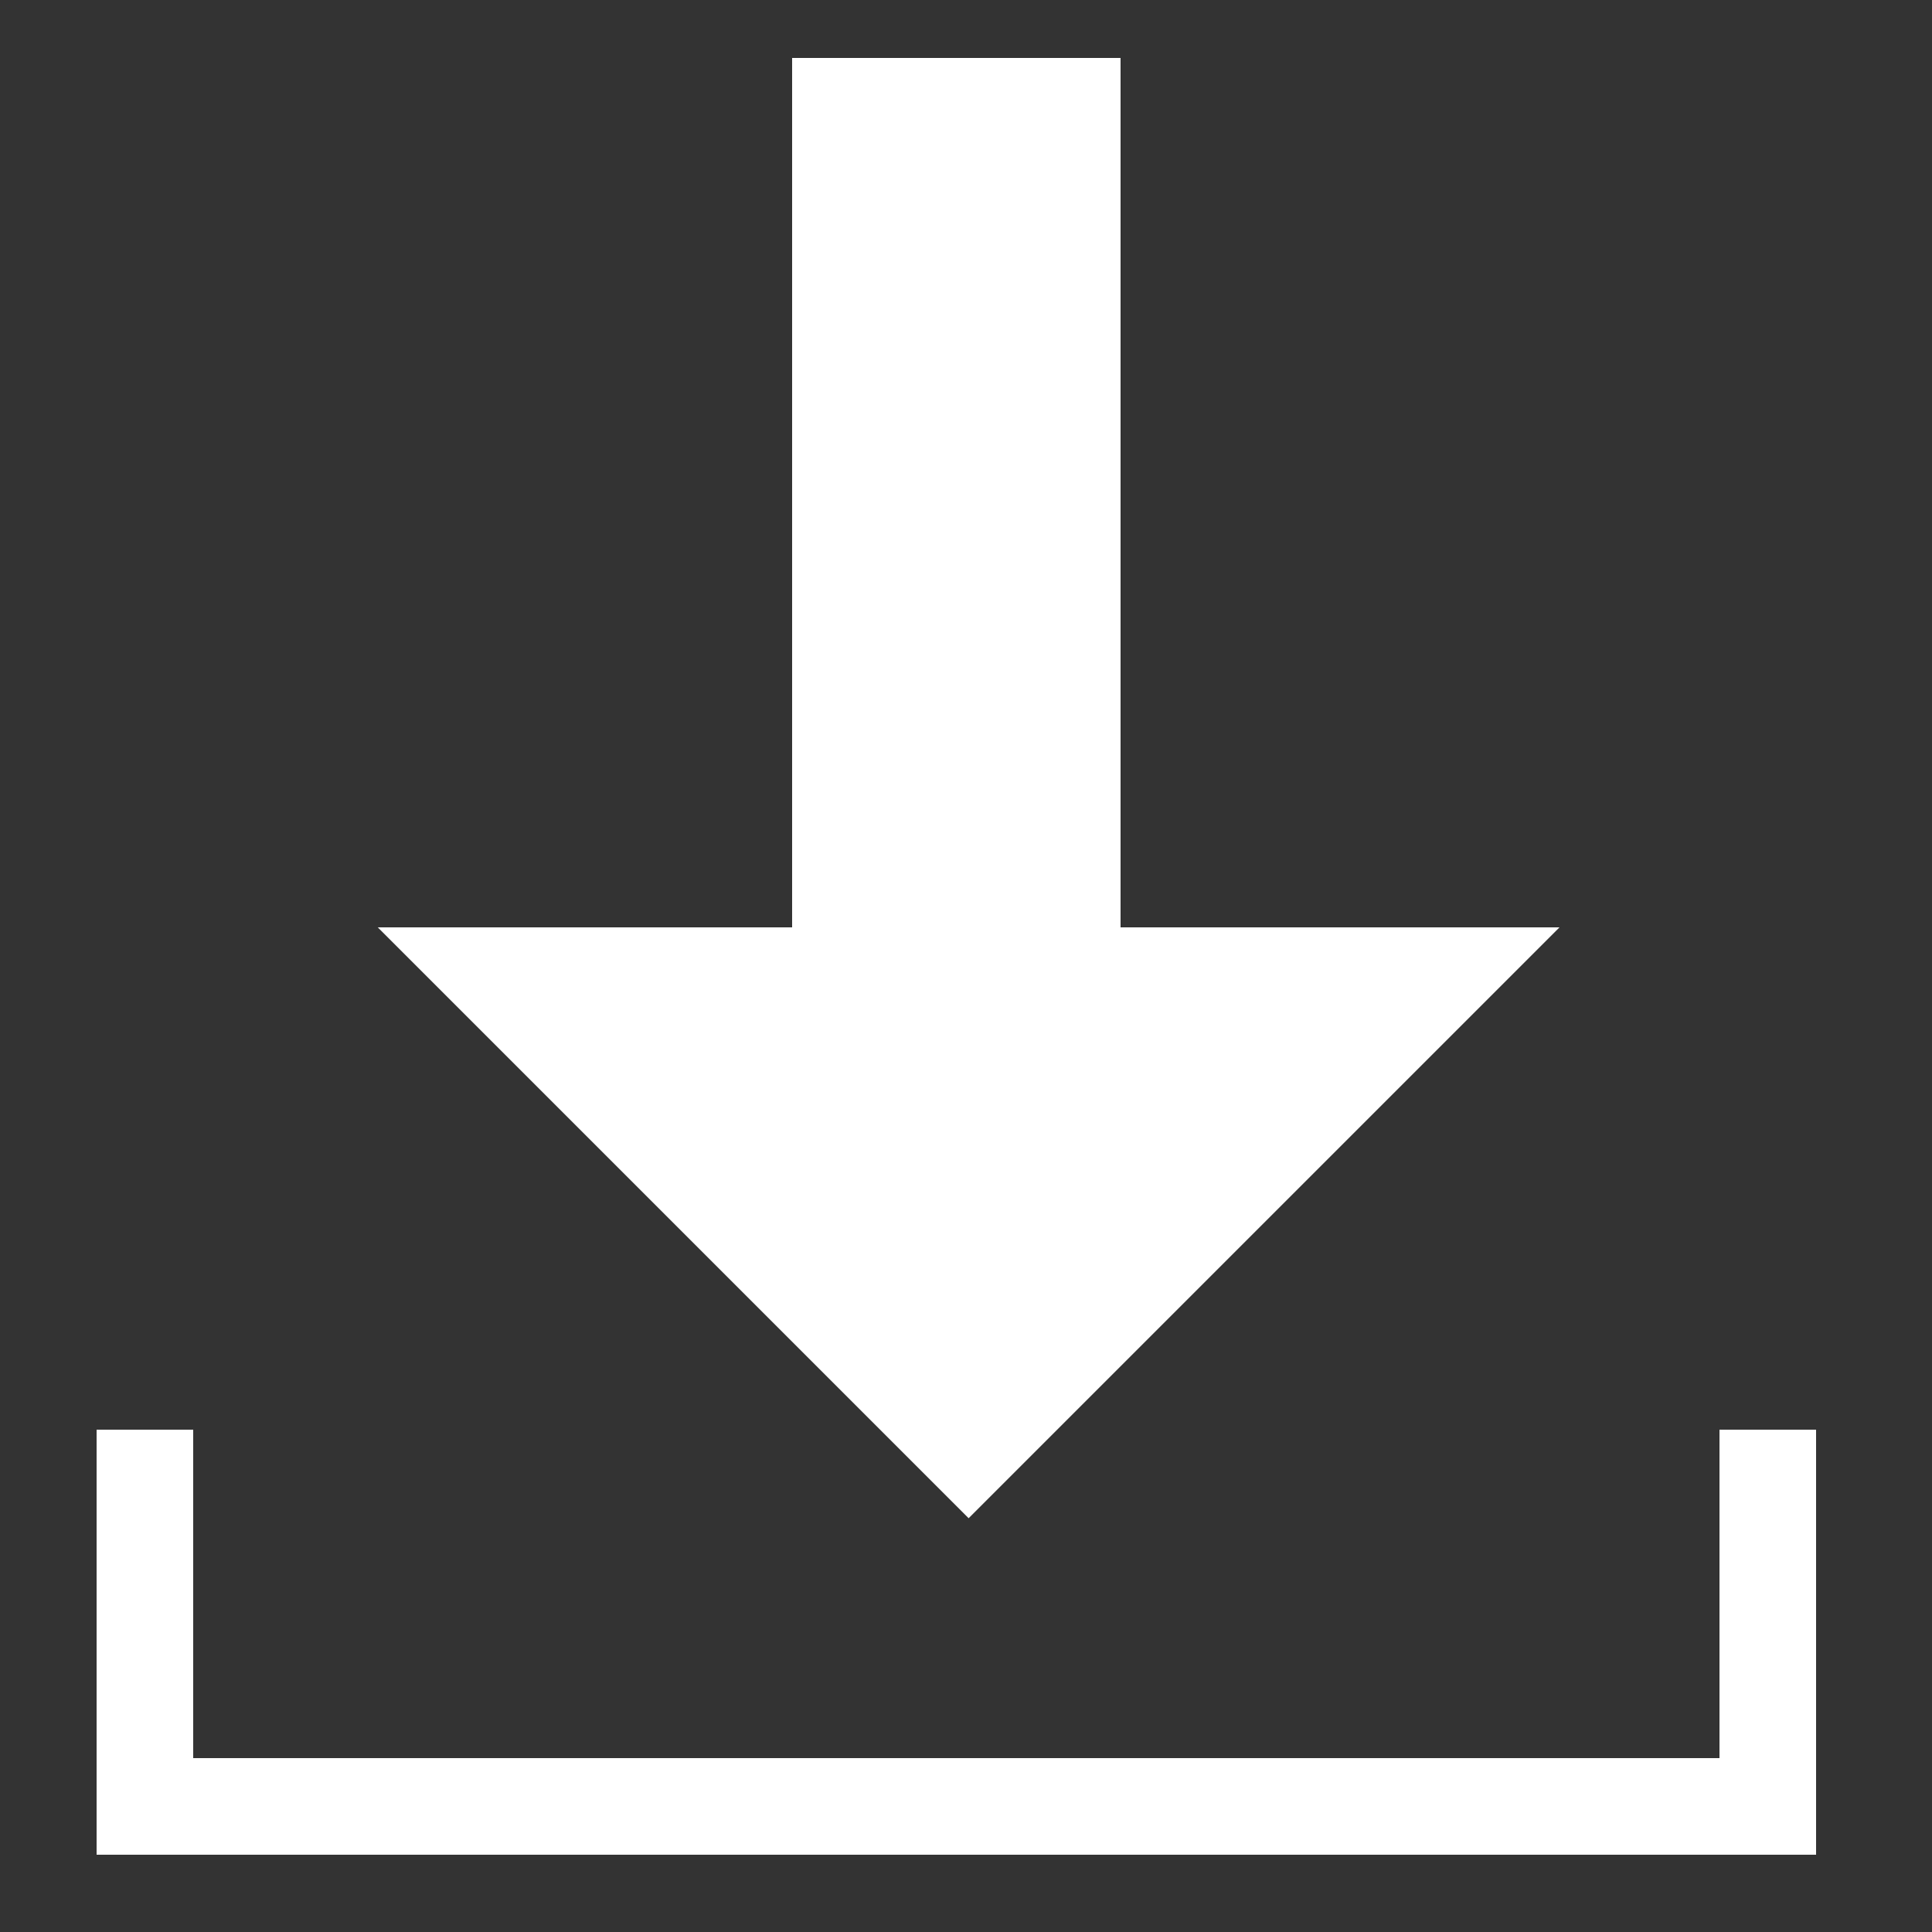 <svg xmlns="http://www.w3.org/2000/svg" xmlns:xlink="http://www.w3.org/1999/xlink" version="1.1" x="0px" y="0px" viewBox="0 0 100 100" enable-background="new 0 0 100 100" xml:space="preserve" aria-hidden="true" width="100px" height="100px" style="fill:url(#CerosGradient_idcd435a162);"><rect x="0" y="0" width="100" height="100" fill="#333333" stroke="none"/><defs><linearGradient class="cerosgradient" data-cerosgradient="true" id="CerosGradient_idcd435a162" gradientUnits="userSpaceOnUse" x1="50%" y1="100%" x2="50%" y2="0%"><stop offset="0%" stop-color="#FFFFFF"/><stop offset="100%" stop-color="#FFFFFF"/></linearGradient><linearGradient/></defs><g><polygon points="50.136,78.583 80.72,48 58,48 58,3 41,3 41,48 19.553,48  " style="fill:url(#CerosGradient_idcd435a162);"/><polygon points="89,74 89,91 10,91 10,74 5,74 5,96 94,96 94,74  " style="fill:url(#CerosGradient_idcd435a162);"/></g></svg>
